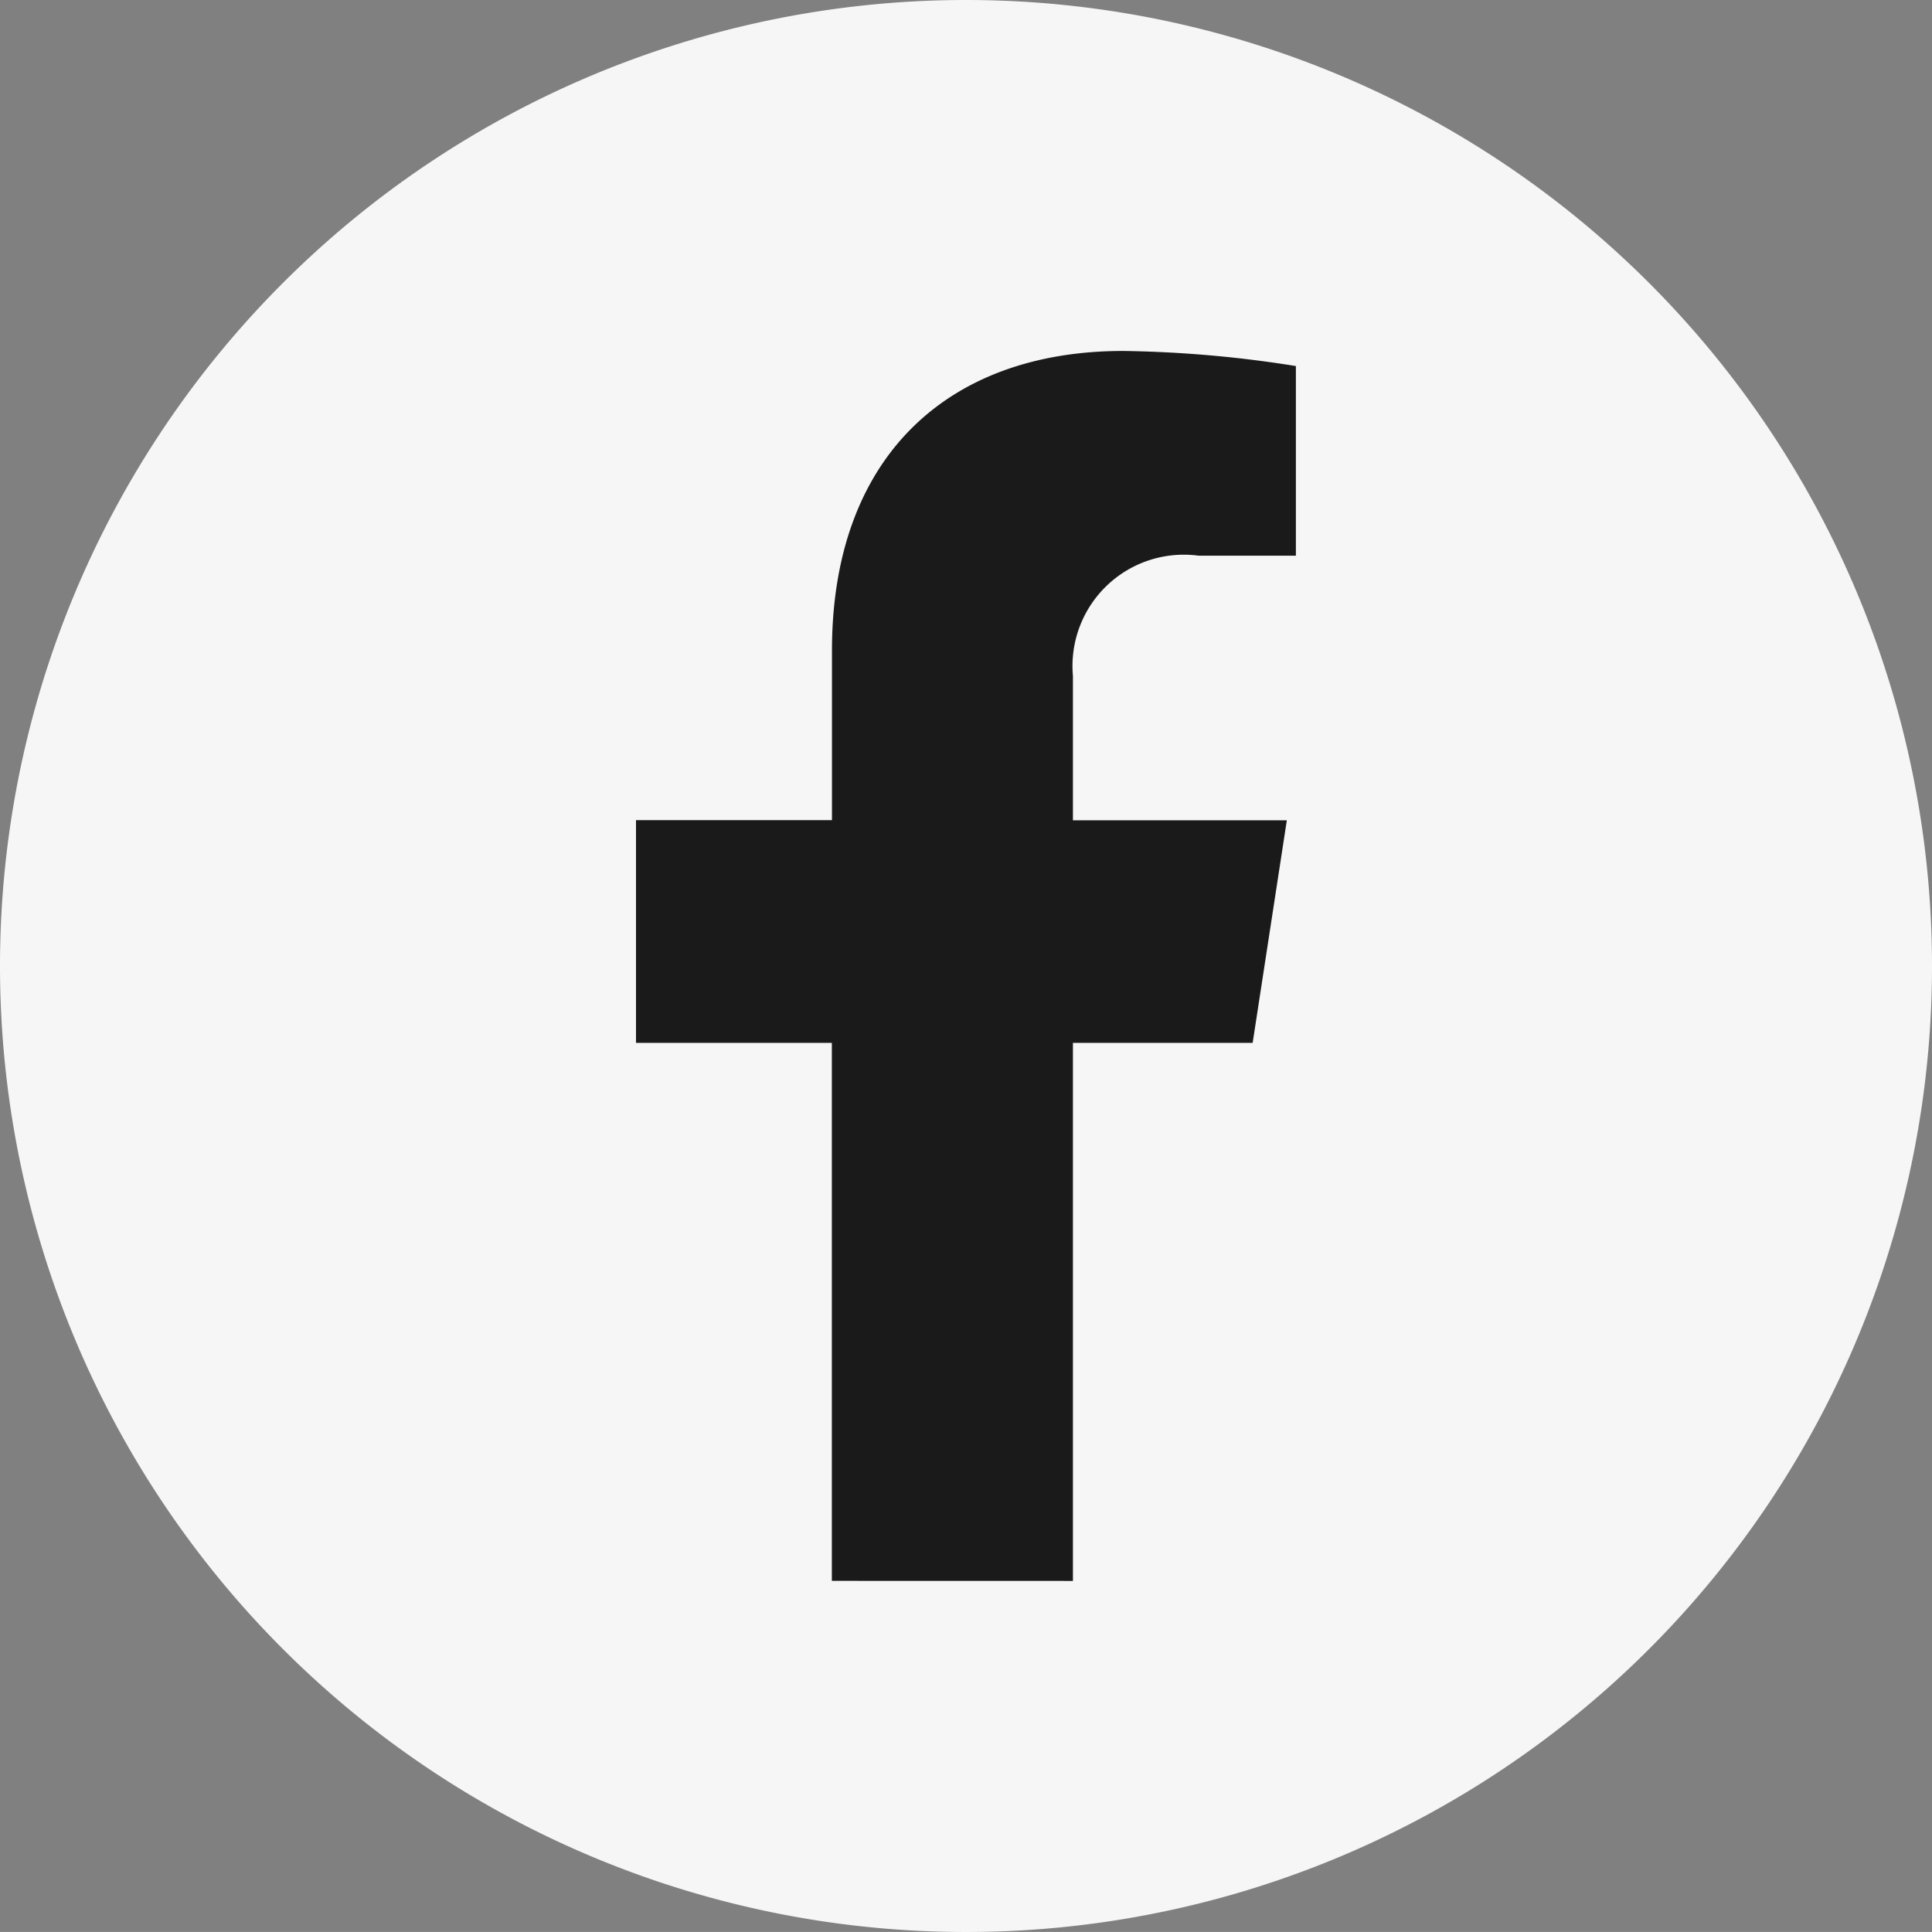 <svg xmlns="http://www.w3.org/2000/svg" width="32" height="31.999" viewBox="0 0 32 31.999">
  <rect x="0" y="0" width="32" height="31.999" fill="#808080" stroke="none"/>
  <g id="logo-facebook" transform="translate(-212 -2276)">
    <path id="Path_29591" data-name="Path 29591" d="M32,16A16,16,0,1,1,16,0,16,16,0,0,1,32,16" transform="translate(212 2276)" fill="#f6f6f7"/>
    <path id="Path_29592" data-name="Path 29592" d="M22.937,29.022V20.11h2.977l.566-3.686H22.937V14.032a1.844,1.844,0,0,1,2.082-1.991H26.63V8.9a19.637,19.637,0,0,0-2.86-.25c-2.918,0-4.824,1.766-4.824,4.962v2.809H15.7V20.11h3.244v8.911Z" transform="translate(206.834 2273.163)" fill="#1a1a1a"/>
  </g>
</svg>
